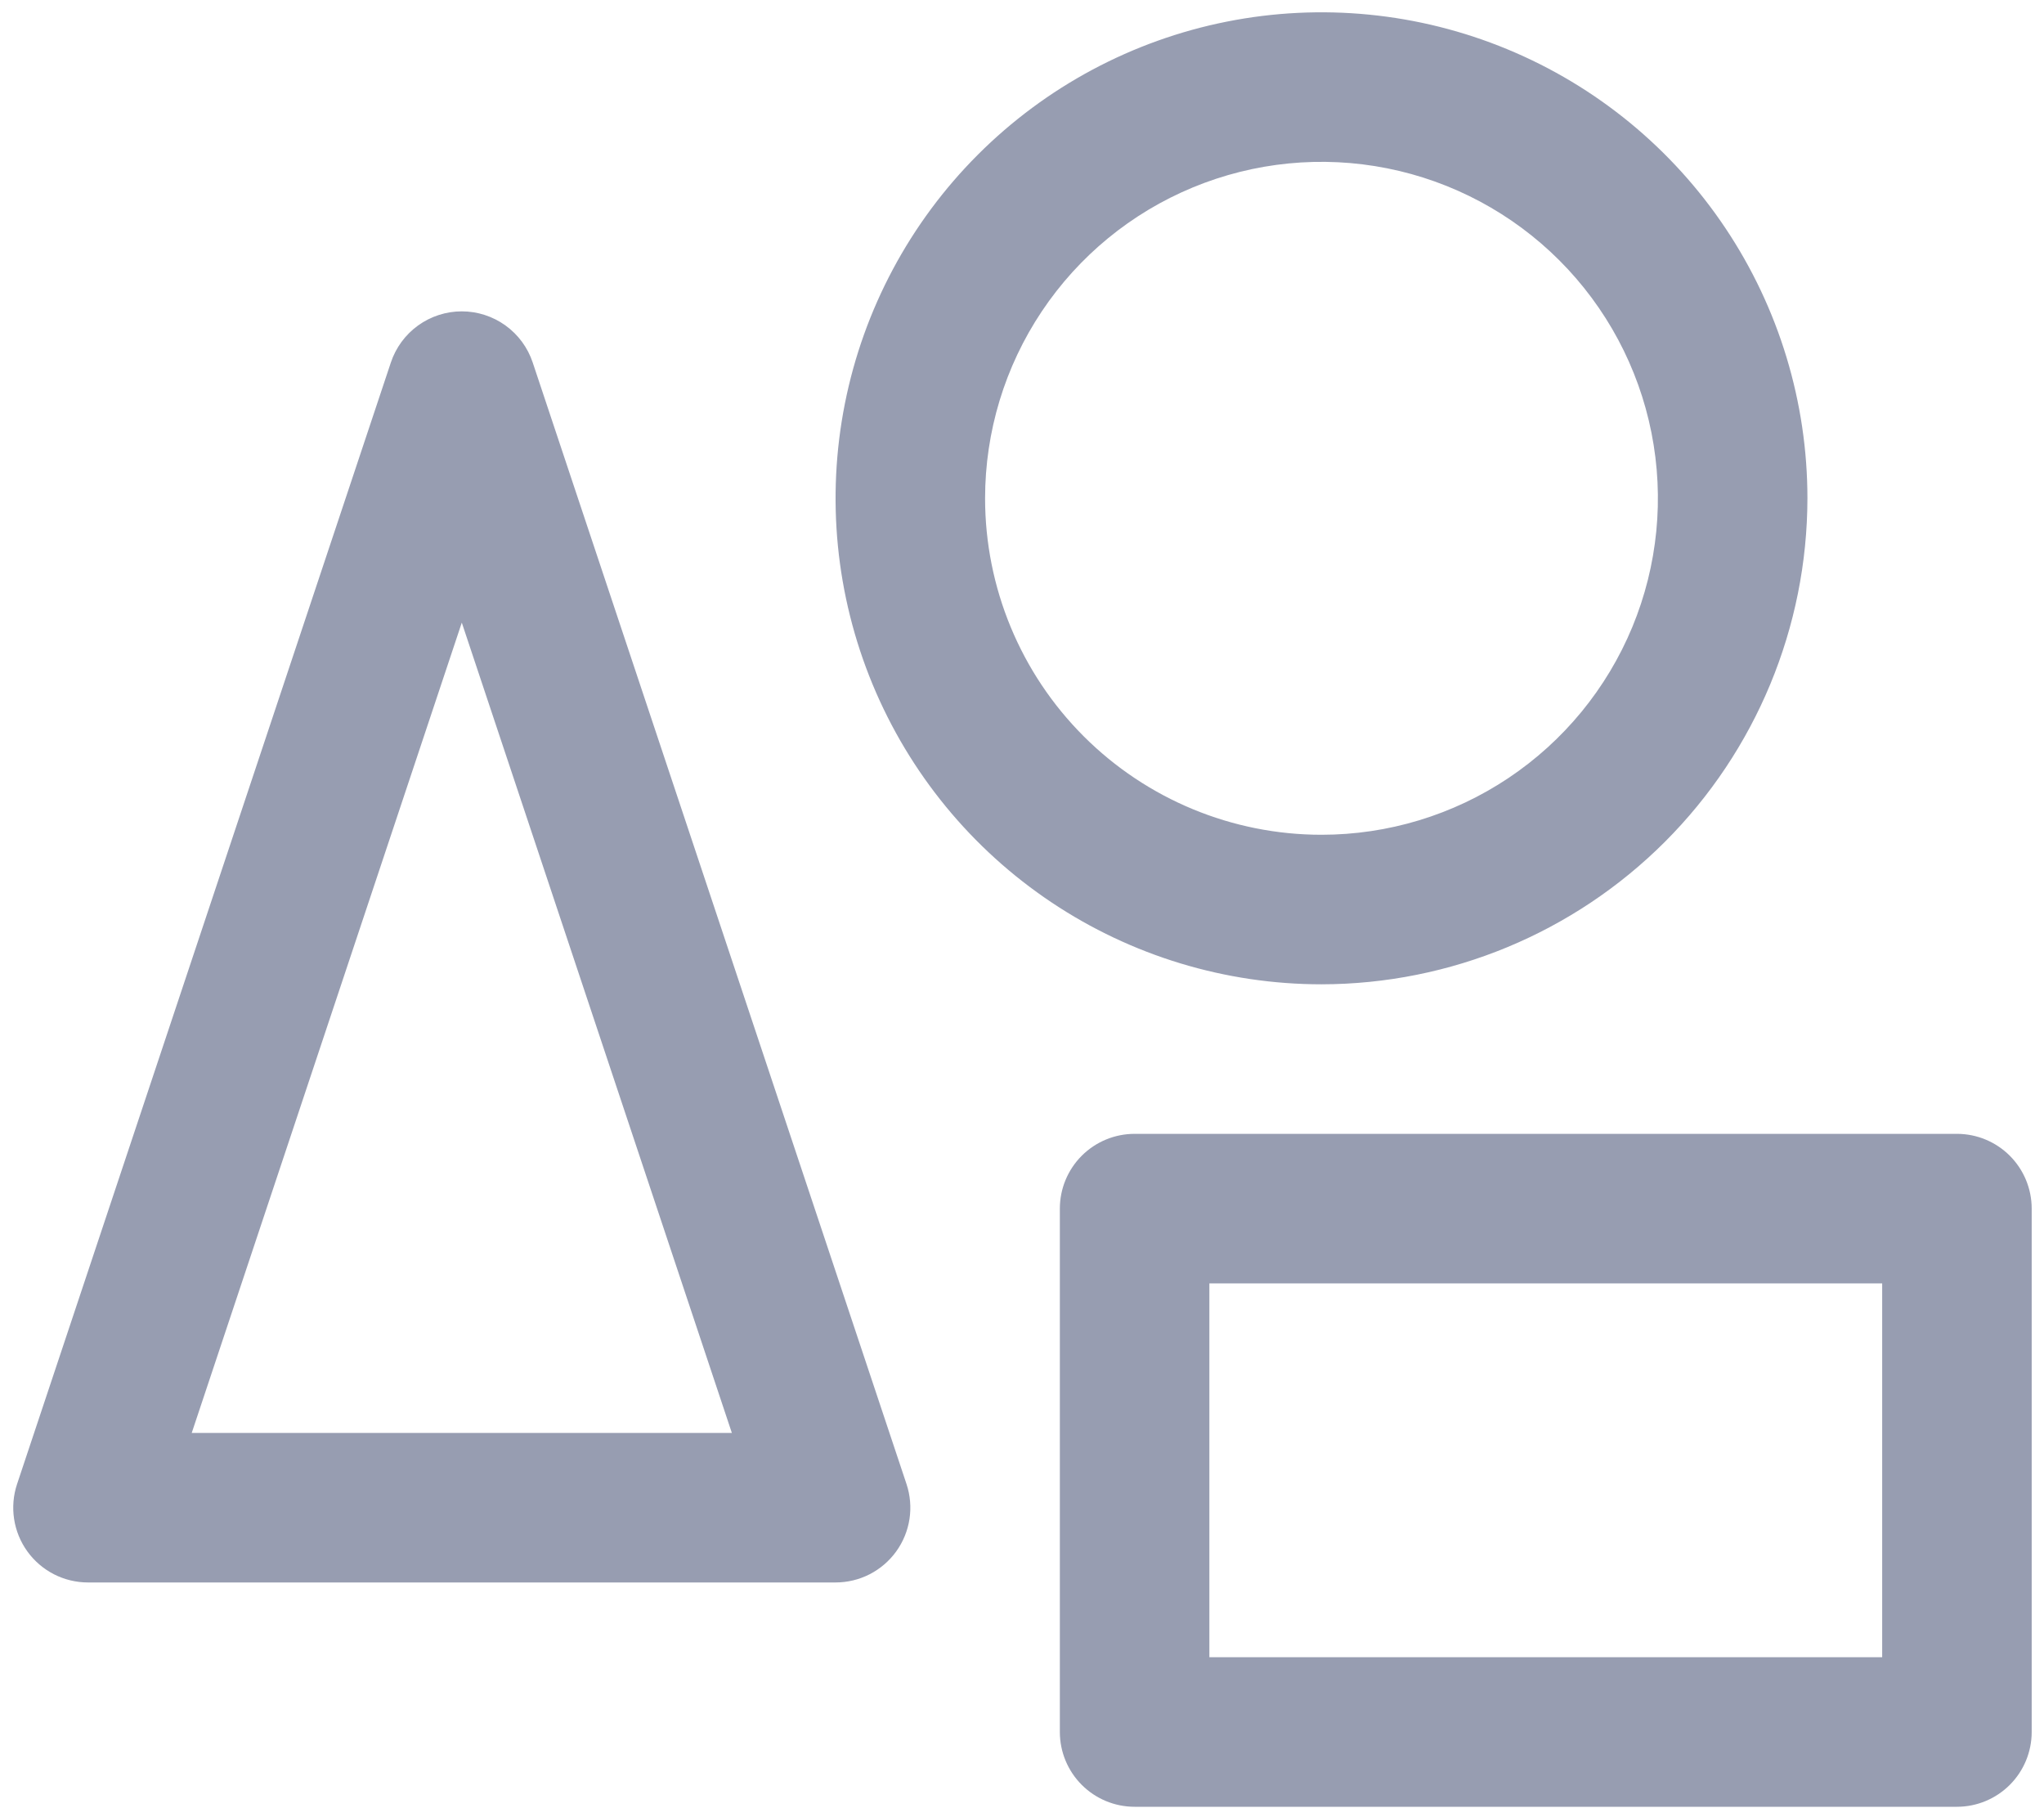 <svg width="135" height="120" viewBox="0 0 135 120" fill="none" xmlns="http://www.w3.org/2000/svg">
<path d="M35.184 23.939C34.857 22.955 34.228 22.1 33.387 21.494C32.547 20.888 31.536 20.561 30.5 20.561C29.463 20.561 28.453 20.888 27.612 21.494C26.772 22.1 26.143 22.955 25.815 23.939L1.128 98.001C0.88 98.743 0.813 99.534 0.931 100.307C1.049 101.081 1.349 101.815 1.807 102.45C2.264 103.084 2.866 103.601 3.562 103.958C4.259 104.314 5.03 104.5 5.812 104.5H55.187C55.97 104.5 56.741 104.314 57.438 103.958C58.134 103.601 58.736 103.084 59.193 102.45C59.651 101.815 59.951 101.081 60.069 100.307C60.187 99.534 60.119 98.743 59.872 98.001L35.184 23.939ZM12.663 94.625L30.5 41.115L48.337 94.625H12.663ZM119.375 32.906C119.375 26.559 117.493 20.354 113.966 15.076C110.44 9.798 105.427 5.685 99.563 3.256C93.698 0.826 87.246 0.191 81.02 1.429C74.794 2.668 69.076 5.724 64.587 10.213C60.099 14.701 57.042 20.419 55.804 26.645C54.566 32.871 55.201 39.324 57.63 45.188C60.059 51.052 64.173 56.065 69.451 59.591C74.729 63.118 80.934 65 87.281 65C95.79 64.99 103.947 61.606 109.964 55.589C115.981 49.572 119.365 41.415 119.375 32.906ZM65.062 32.906C65.062 28.512 66.365 24.216 68.807 20.562C71.248 16.908 74.718 14.06 78.778 12.379C82.838 10.697 87.306 10.257 91.616 11.114C95.926 11.972 99.885 14.088 102.992 17.195C106.1 20.303 108.216 24.262 109.073 28.572C109.93 32.882 109.49 37.349 107.809 41.409C106.127 45.469 103.279 48.939 99.625 51.38C95.971 53.822 91.676 55.125 87.281 55.125C81.388 55.125 75.737 52.784 71.57 48.617C67.403 44.45 65.062 38.799 65.062 32.906ZM129.25 74.875H74.937C73.628 74.875 72.372 75.395 71.446 76.321C70.52 77.247 70 78.503 70 79.812V114.375C70 115.685 70.52 116.94 71.446 117.866C72.372 118.792 73.628 119.313 74.937 119.313H129.25C130.559 119.313 131.815 118.792 132.741 117.866C133.667 116.94 134.187 115.685 134.187 114.375V79.812C134.187 78.503 133.667 77.247 132.741 76.321C131.815 75.395 130.559 74.875 129.25 74.875ZM124.312 109.438H79.875V84.75H124.312V109.438Z" fill="#979DB1"/>
</svg>

